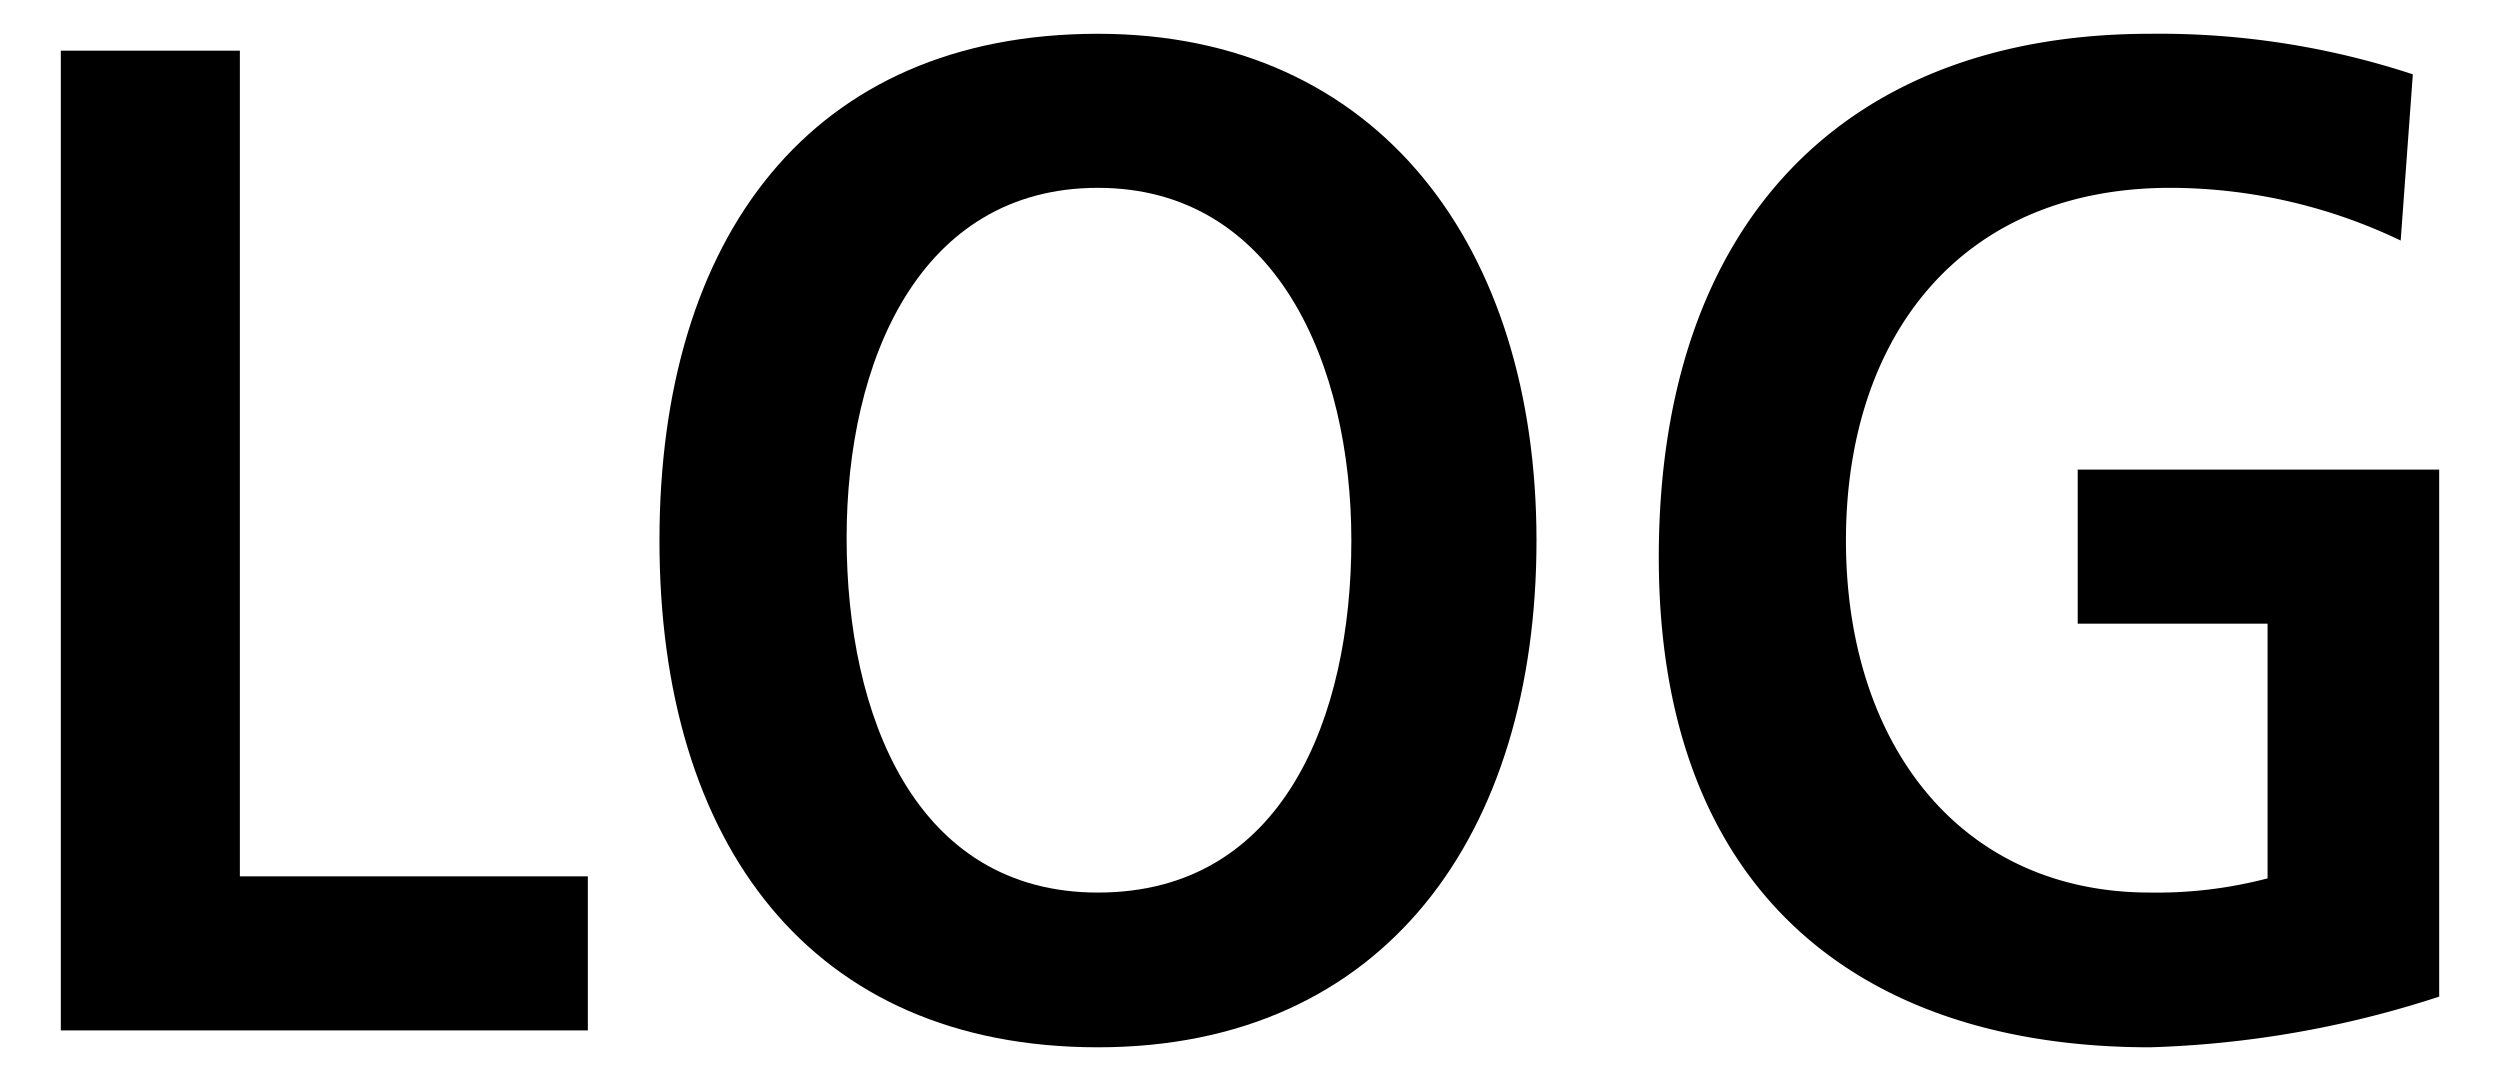 <svg id="レイヤー_1" data-name="レイヤー 1" xmlns="http://www.w3.org/2000/svg" width="37" height="16" viewBox="0 0 37 16">
  <defs>
    <style>
      .cls-1 {
        fill: none;
      }
    </style>
  </defs>
  <title>icon_logging-func</title>
  <g>
    <polygon points="8.7 12.97 3.55 12.97 3.55 0.75 0.9 0.75 0.9 15.25 8.7 15.25 8.7 12.97"/>
    <path d="M16.25,0.5C12,0.5,9.76,3.51,9.76,8S12,15.5,16.25,15.5,22.74,12.34,22.74,8,20.41,0.5,16.25.5Zm0,12.71c-2.71,0-3.72-2.63-3.72-5.25s1.08-5.18,3.72-5.18S20,5.4,20,8,19,13.21,16.25,13.21Z"/>
    <path d="M36.1,6.95H30.75V9.23h2.81V13a6.47,6.47,0,0,1-1.74.21C29,13.21,27.32,11,27.32,8S29,2.78,32.12,2.78a7.91,7.91,0,0,1,3.41.78L35.71,1.1A12,12,0,0,0,31.82.5c-4.5,0-7.27,2.78-7.27,7.75s3,7.25,7.27,7.25a15.17,15.17,0,0,0,4.28-.75V6.95Z"/>
  </g>
  <rect class="cls-1" width="37" height="16"/>
</svg>
